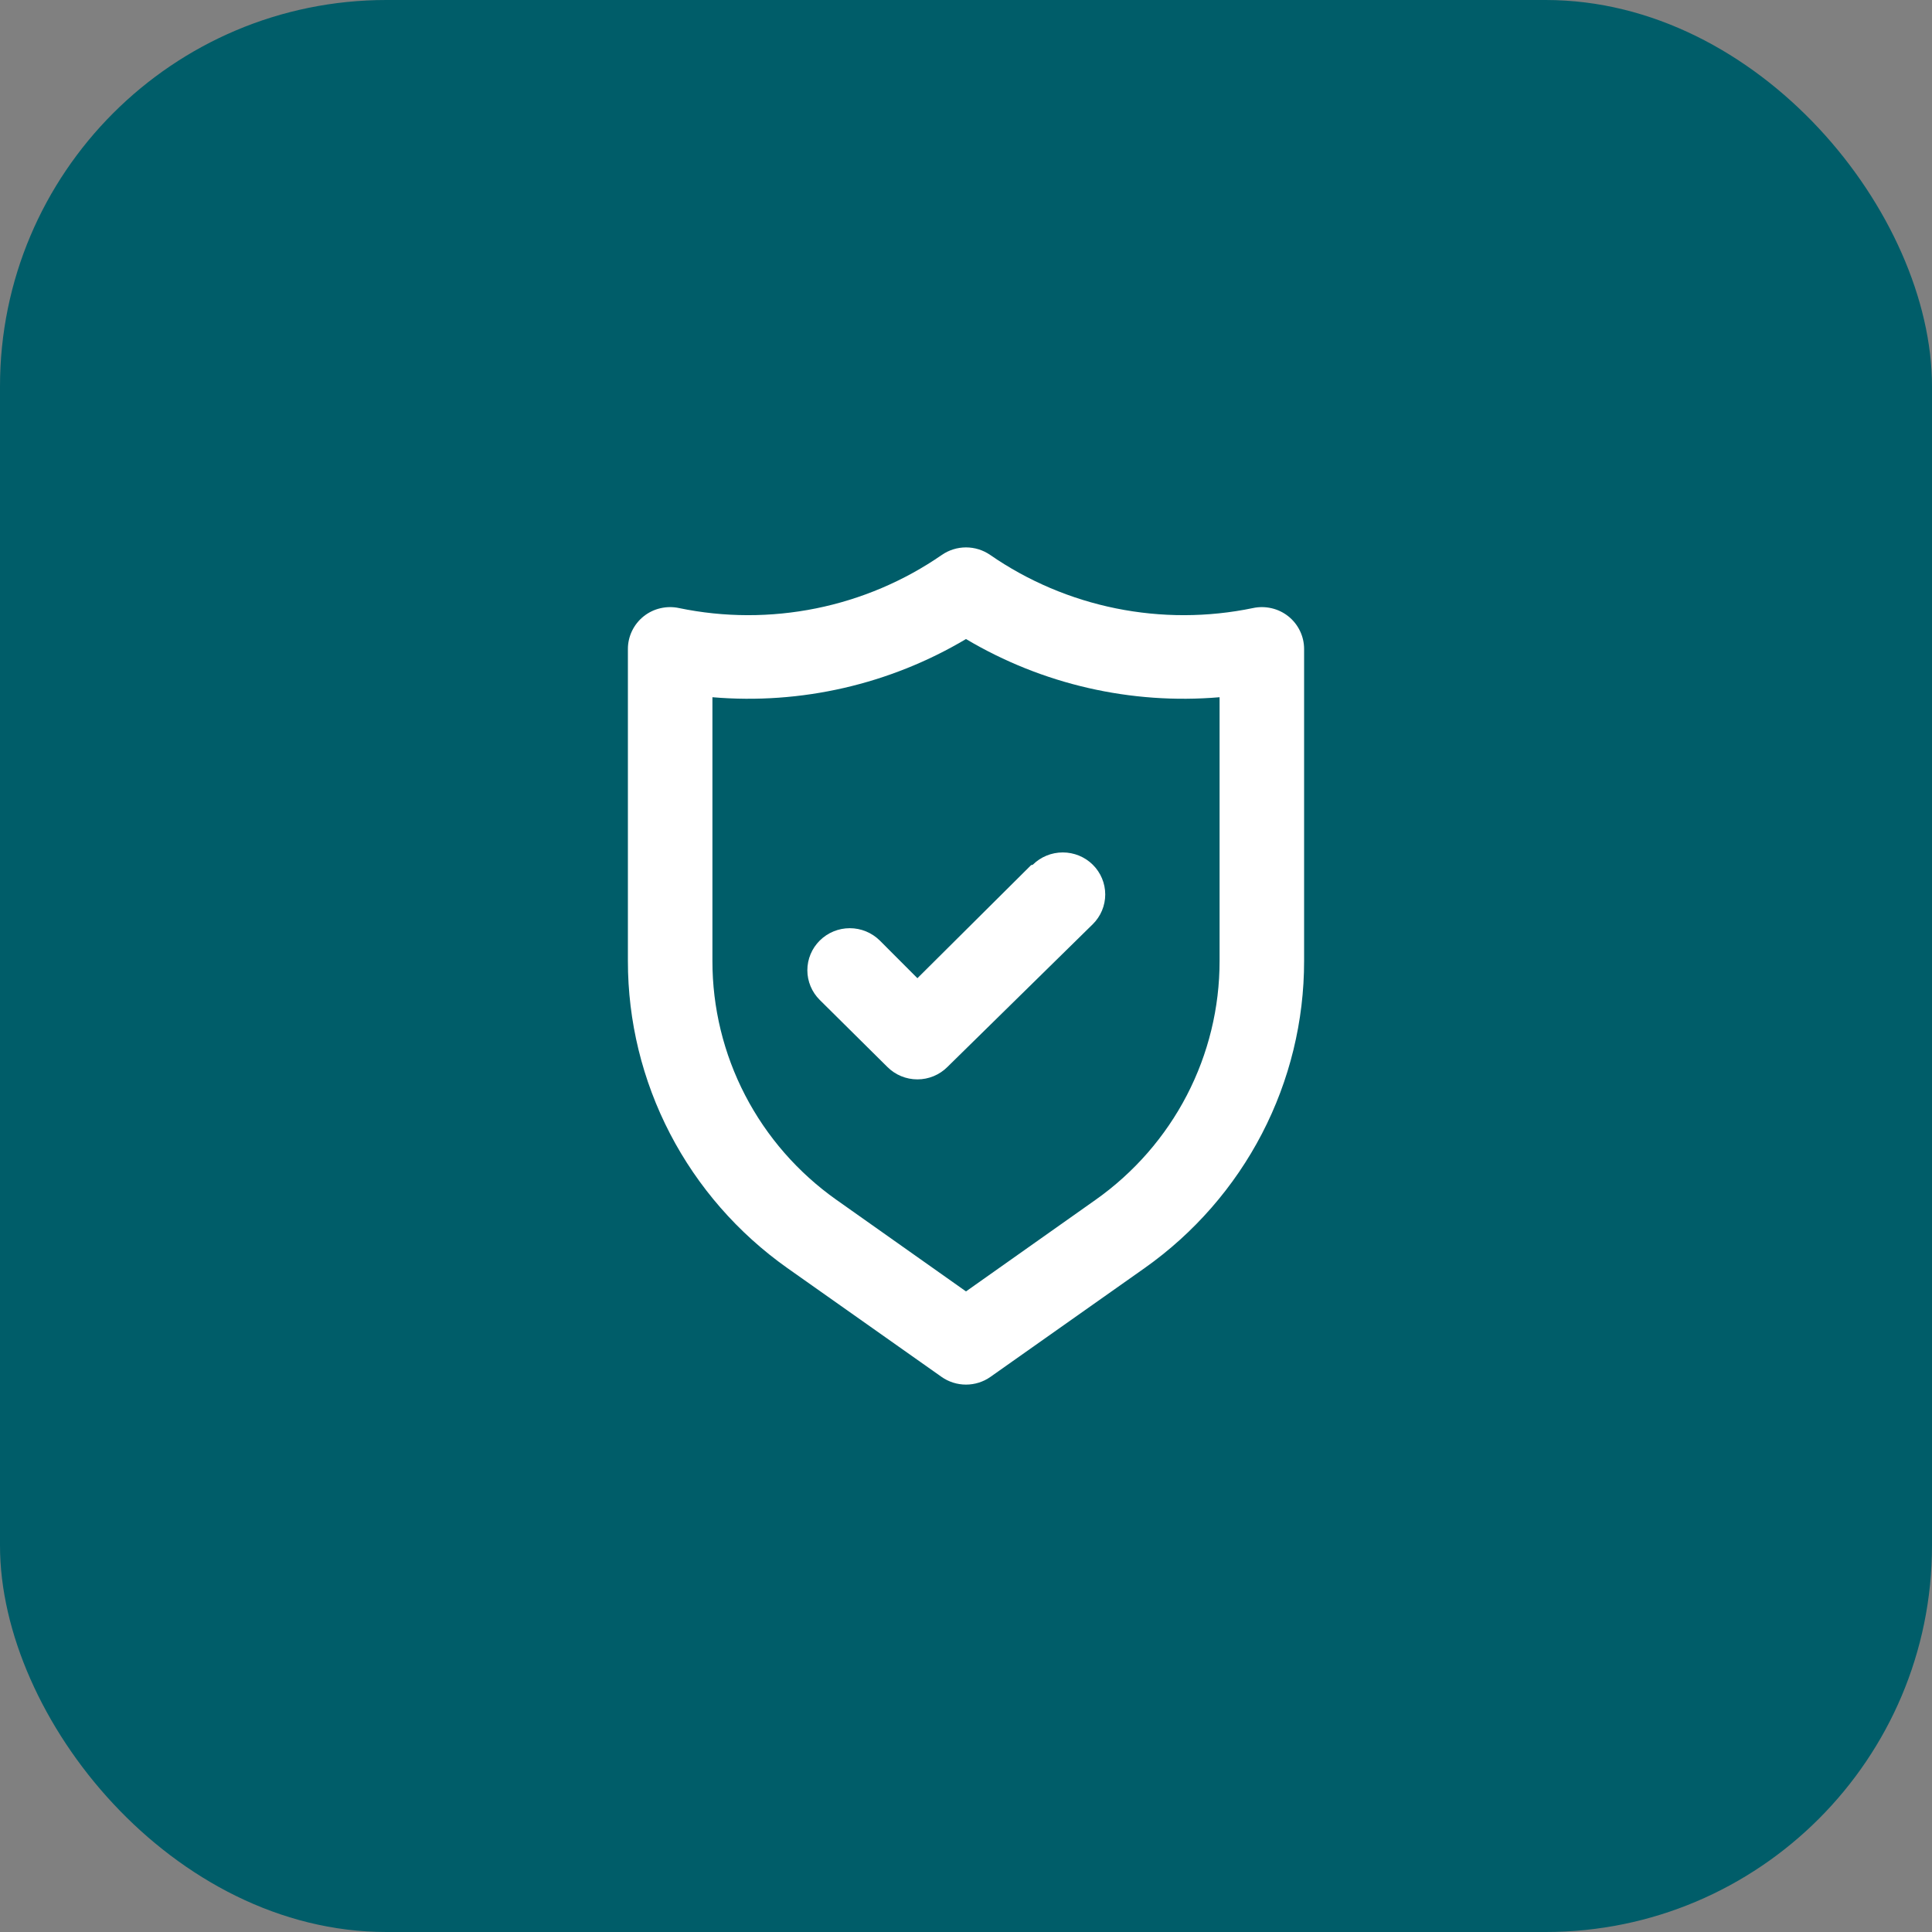 <svg width="60" height="60" viewBox="0 0 60 60" fill="none" xmlns="http://www.w3.org/2000/svg">
<rect x="0" y="0" width="60" height="60" fill="#808080" stroke="none"/>
<rect width="60" height="60" rx="12" fill="#005D69"/>
<path d="M40.014 19.143C39.862 19.021 39.684 18.934 39.493 18.89C39.302 18.845 39.104 18.842 38.912 18.884C37.509 19.175 36.062 19.178 34.658 18.894C33.254 18.61 31.923 18.045 30.748 17.232C30.528 17.081 30.267 17 30 17C29.733 17 29.472 17.081 29.252 17.232C28.077 18.045 26.746 18.61 25.342 18.894C23.938 19.178 22.491 19.175 21.088 18.884C20.896 18.842 20.698 18.845 20.507 18.89C20.316 18.934 20.138 19.021 19.986 19.143C19.833 19.266 19.711 19.421 19.627 19.596C19.543 19.772 19.499 19.964 19.5 20.158V29.846C19.499 31.71 19.947 33.548 20.808 35.206C21.669 36.864 22.917 38.294 24.448 39.378L29.239 42.759C29.461 42.916 29.727 43 30 43C30.273 43 30.539 42.916 30.761 42.759L35.552 39.378C37.083 38.294 38.331 36.864 39.192 35.206C40.053 33.548 40.501 31.71 40.5 29.846V20.158C40.501 19.964 40.457 19.772 40.373 19.596C40.289 19.421 40.167 19.266 40.014 19.143ZM37.875 29.846C37.876 31.296 37.528 32.724 36.859 34.014C36.19 35.303 35.22 36.415 34.029 37.258L30 40.106L25.971 37.258C24.78 36.415 23.81 35.303 23.141 34.014C22.472 32.724 22.124 31.296 22.125 29.846V21.653C24.877 21.887 27.632 21.254 30 19.846C32.368 21.254 35.123 21.887 37.875 21.653V29.846ZM32.021 26.868L28.491 30.379L27.323 29.209C27.075 28.964 26.74 28.826 26.391 28.826C26.041 28.826 25.706 28.964 25.459 29.209C25.212 29.454 25.073 29.786 25.073 30.132C25.073 30.478 25.212 30.81 25.459 31.055L27.559 33.136C27.681 33.258 27.826 33.355 27.986 33.421C28.146 33.487 28.317 33.521 28.491 33.521C28.664 33.521 28.835 33.487 28.995 33.421C29.155 33.355 29.3 33.258 29.422 33.136L33.938 28.701C34.185 28.457 34.324 28.125 34.324 27.778C34.324 27.432 34.185 27.1 33.938 26.855C33.69 26.61 33.355 26.473 33.006 26.473C32.656 26.473 32.321 26.61 32.074 26.855L32.021 26.868Z" fill="white"/>
</svg>

